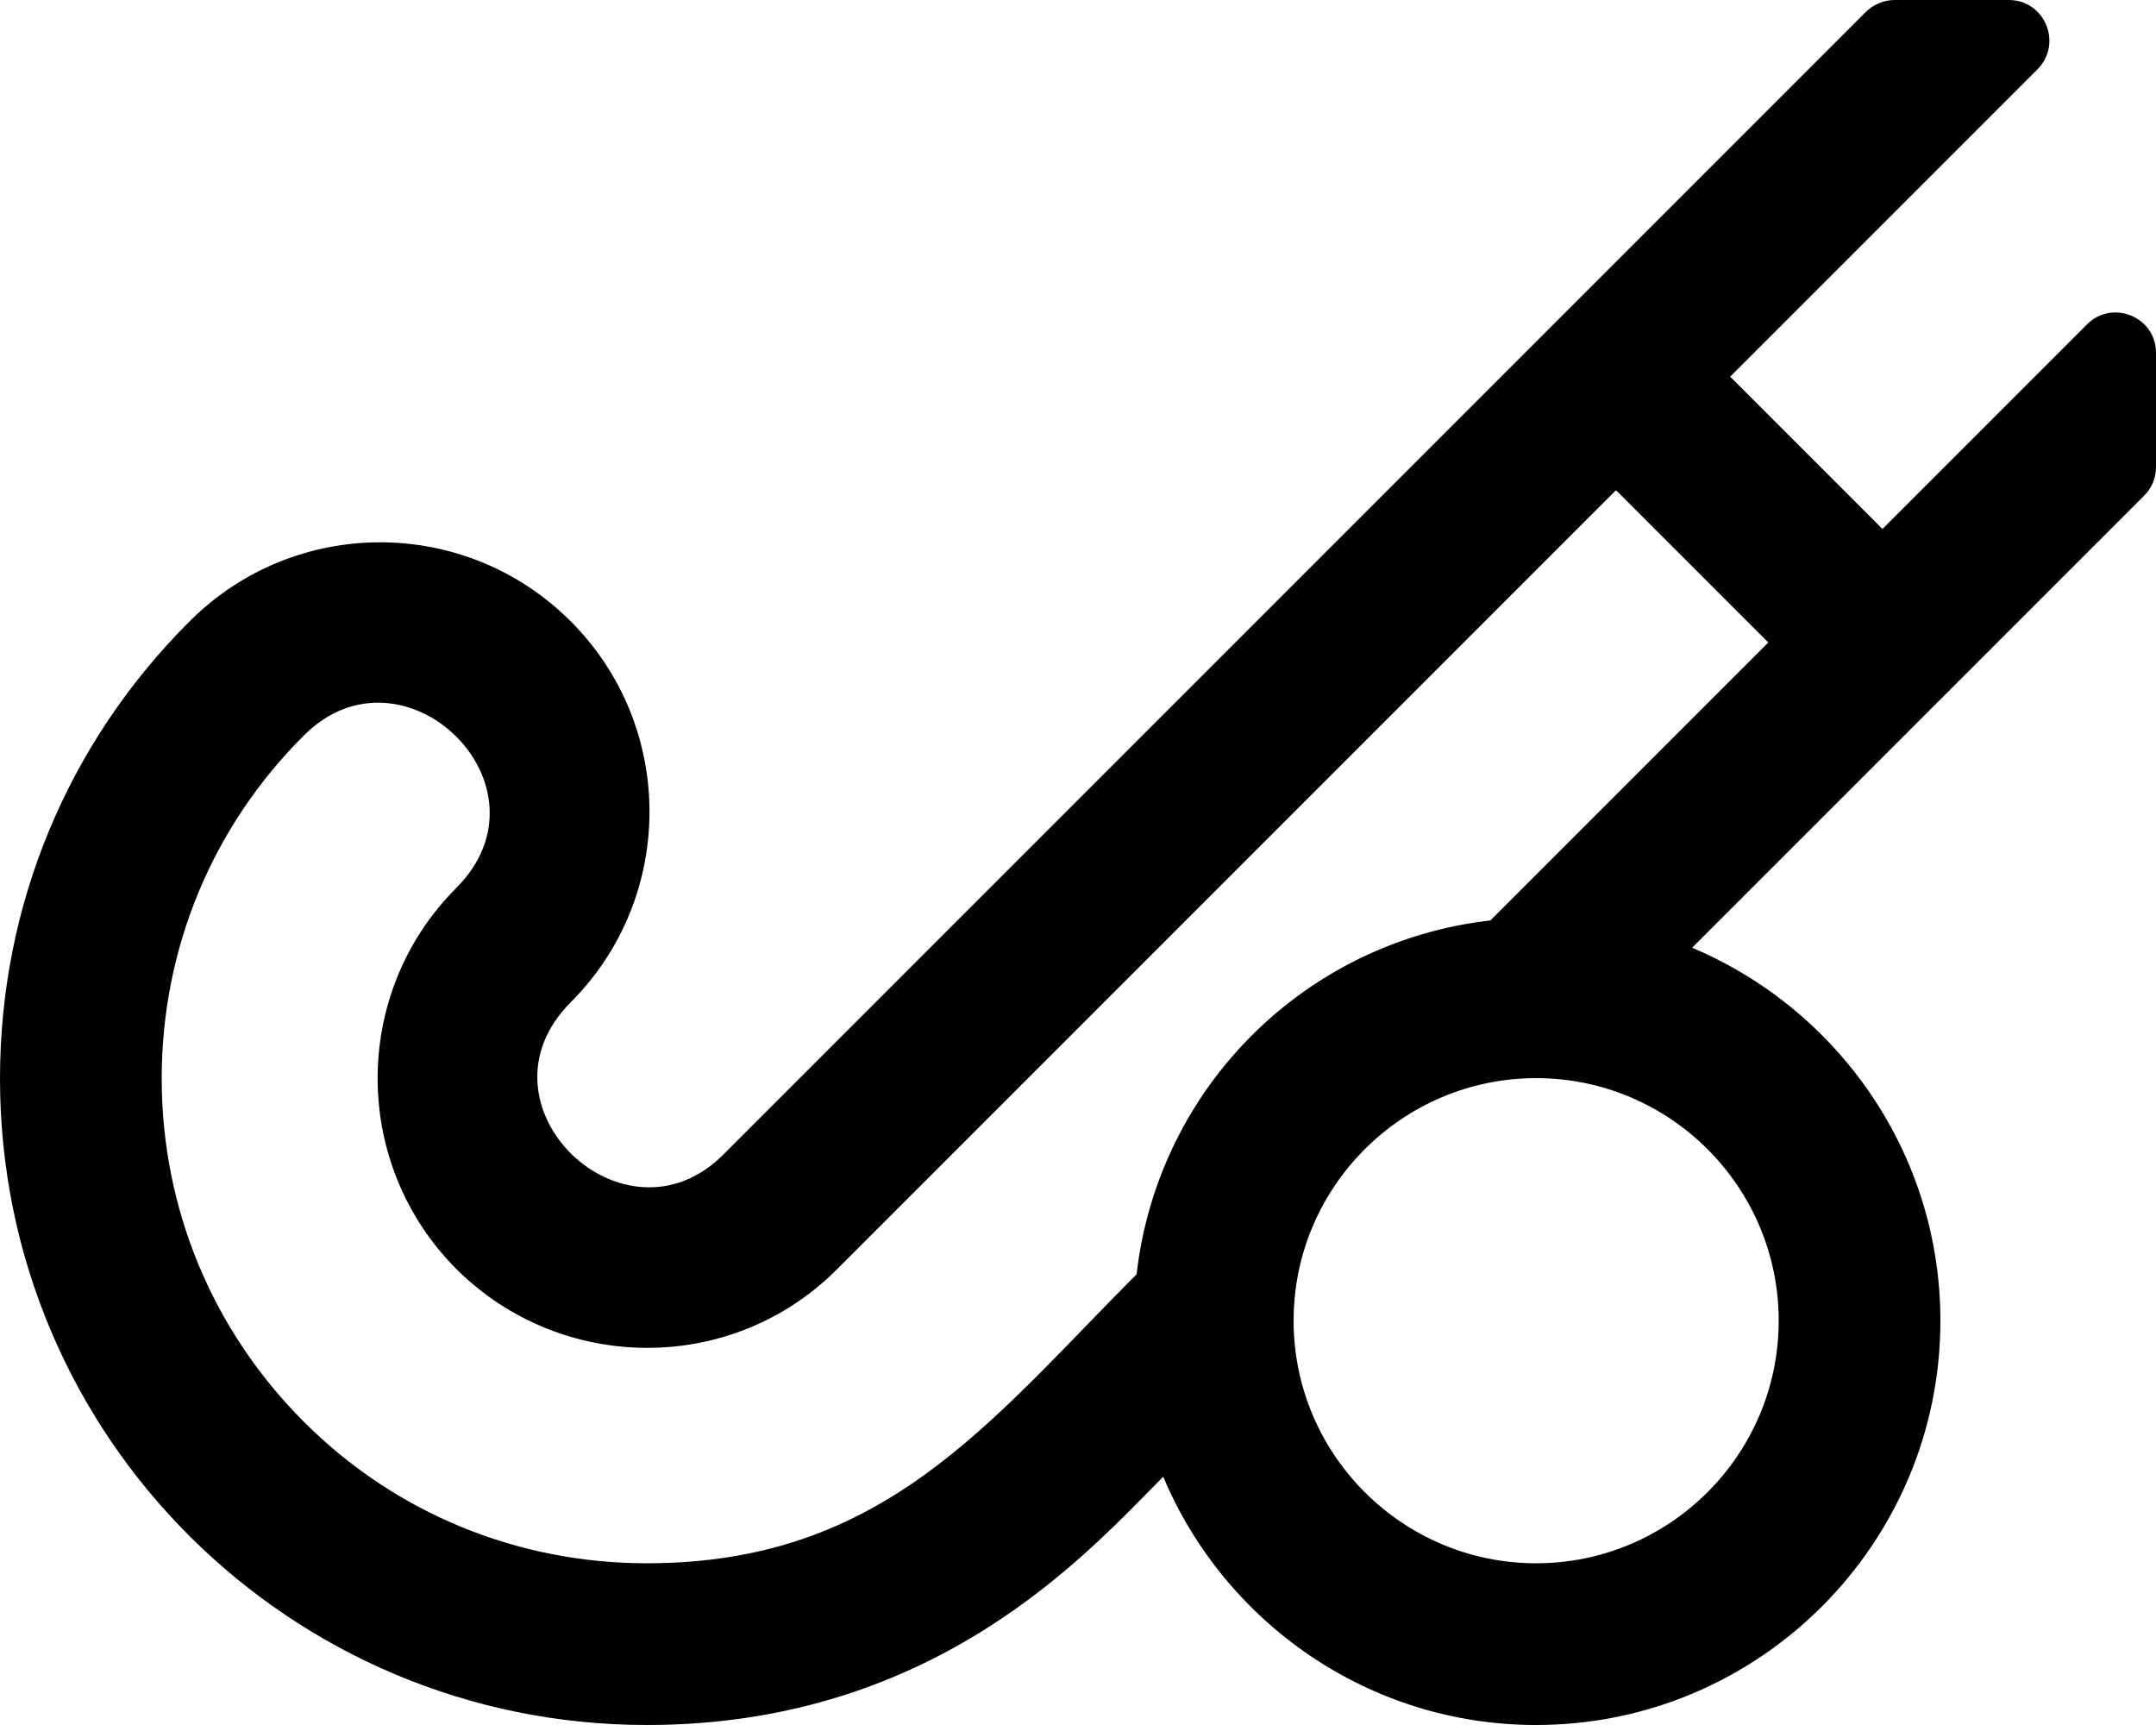 <svg xmlns="http://www.w3.org/2000/svg" viewBox="0 0 640 512"><path d="M619.5 96.3L558.8 157l-45.2-45.2 91.2-91.2C612.4 12.9 607 0 596.3 0h-33.9c-3.2 0-6.2 1.3-8.5 3.5L214.7 342.7c-29.4 29.5-75.6-14.8-45.3-45.2 31.2-31.2 31.2-81.9 0-113.1-31.2-31.2-81.8-31.3-113.1 0C20 220.6 0 268.8 0 320.1 0 426.7 86.3 512 192 512c86.5 0 131.8-52.2 153.3-73.7 18.2 43.3 61 73.7 110.7 73.7 66.2 0 120-53.8 120-120 0-49.8-30.5-92.5-73.7-110.7l134.2-134.2c2.3-2.3 3.5-5.3 3.5-8.5v-33.9c0-10.6-12.9-16-20.5-8.4zM192 464c-38.5 0-74.7-14.9-101.8-42C63 394.8 48 358.6 48 320.1c0-38.5 15-74.7 42.2-101.8 29.5-29.6 75.6 14.9 45.2 45.3-31.1 31.2-31.1 81.9.2 113.2 31.1 30.8 81.7 31.3 113-.2l231.1-231.1 45.2 45.2-82.5 82.5c-55.2 6.3-98.7 49.8-105 105C293.3 422.5 262.2 464 192 464zm336-72c0 39.7-32.3 72-72 72s-72-32.3-72-72 32.3-72 72-72 72 32.3 72 72z"/></svg>
<!--
Font Awesome Pro 5.3.1 by @fontawesome - https://fontawesome.com
License - https://fontawesome.com/license (Commercial License)
-->